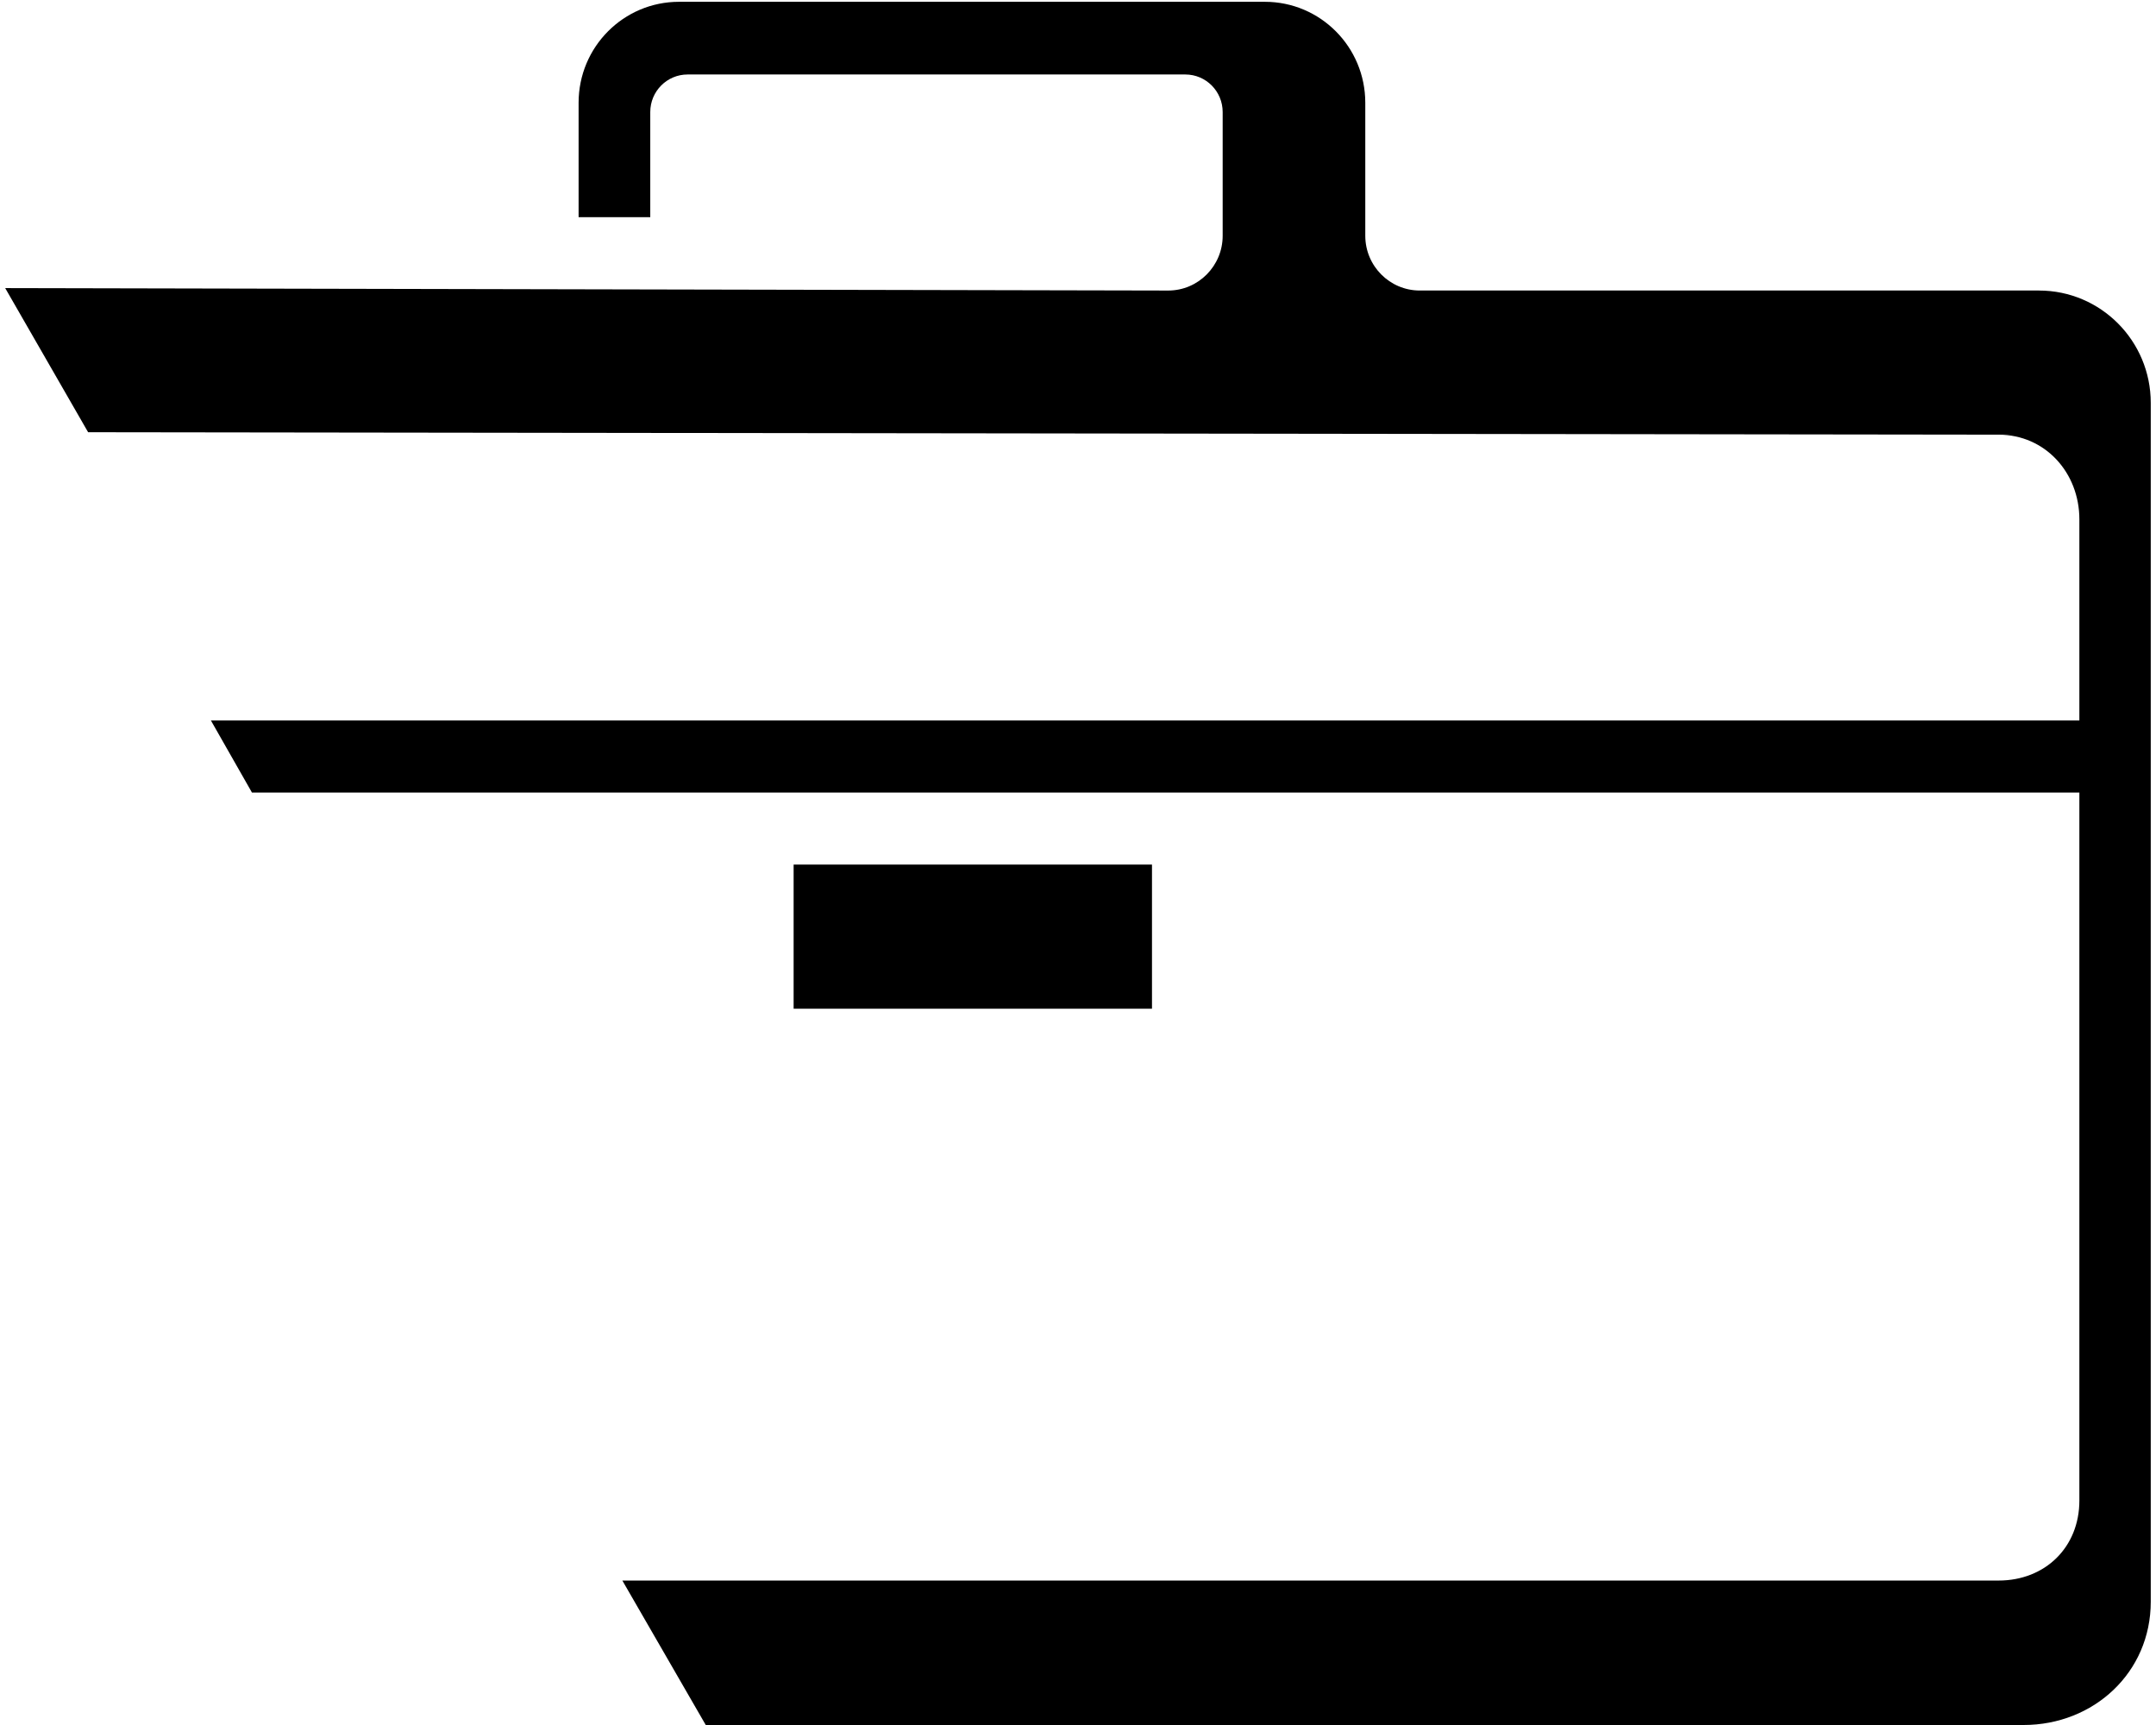 <svg width="120" height="96" viewBox="0 0 120 96" fill="none" xmlns="http://www.w3.org/2000/svg">
<path d="M115.929 40.095V44.106H14.023L11.738 40.095H115.929Z" fill="black"/>
<path d="M113.489 16.168H79.02C77.35 16.168 75.99 14.801 75.99 13.122V5.72C75.99 2.614 73.49 0.1 70.4 0.1H37.794C34.704 0.1 32.204 2.613 32.204 5.72V12.085H36.193V6.236C36.193 5.08 37.123 4.145 38.273 4.145H65.972C67.122 4.145 68.052 5.08 68.052 6.236V13.123C68.052 14.802 66.692 16.169 65.022 16.169L0.289 16.033L4.904 24.054L111.239 24.191C113.829 24.191 115.735 26.302 115.735 28.906V83.507C115.735 86.111 113.829 87.961 111.239 87.961H34.639L39.281 96H112.628C116.538 96 119.708 93.074 119.708 89.143V22.422C119.708 18.974 116.928 16.169 113.488 16.169L113.489 16.168Z" fill="black"/>
<path d="M64.118 48.115H44.172V56.137H64.118V48.115Z" fill="black"/>
</svg>
